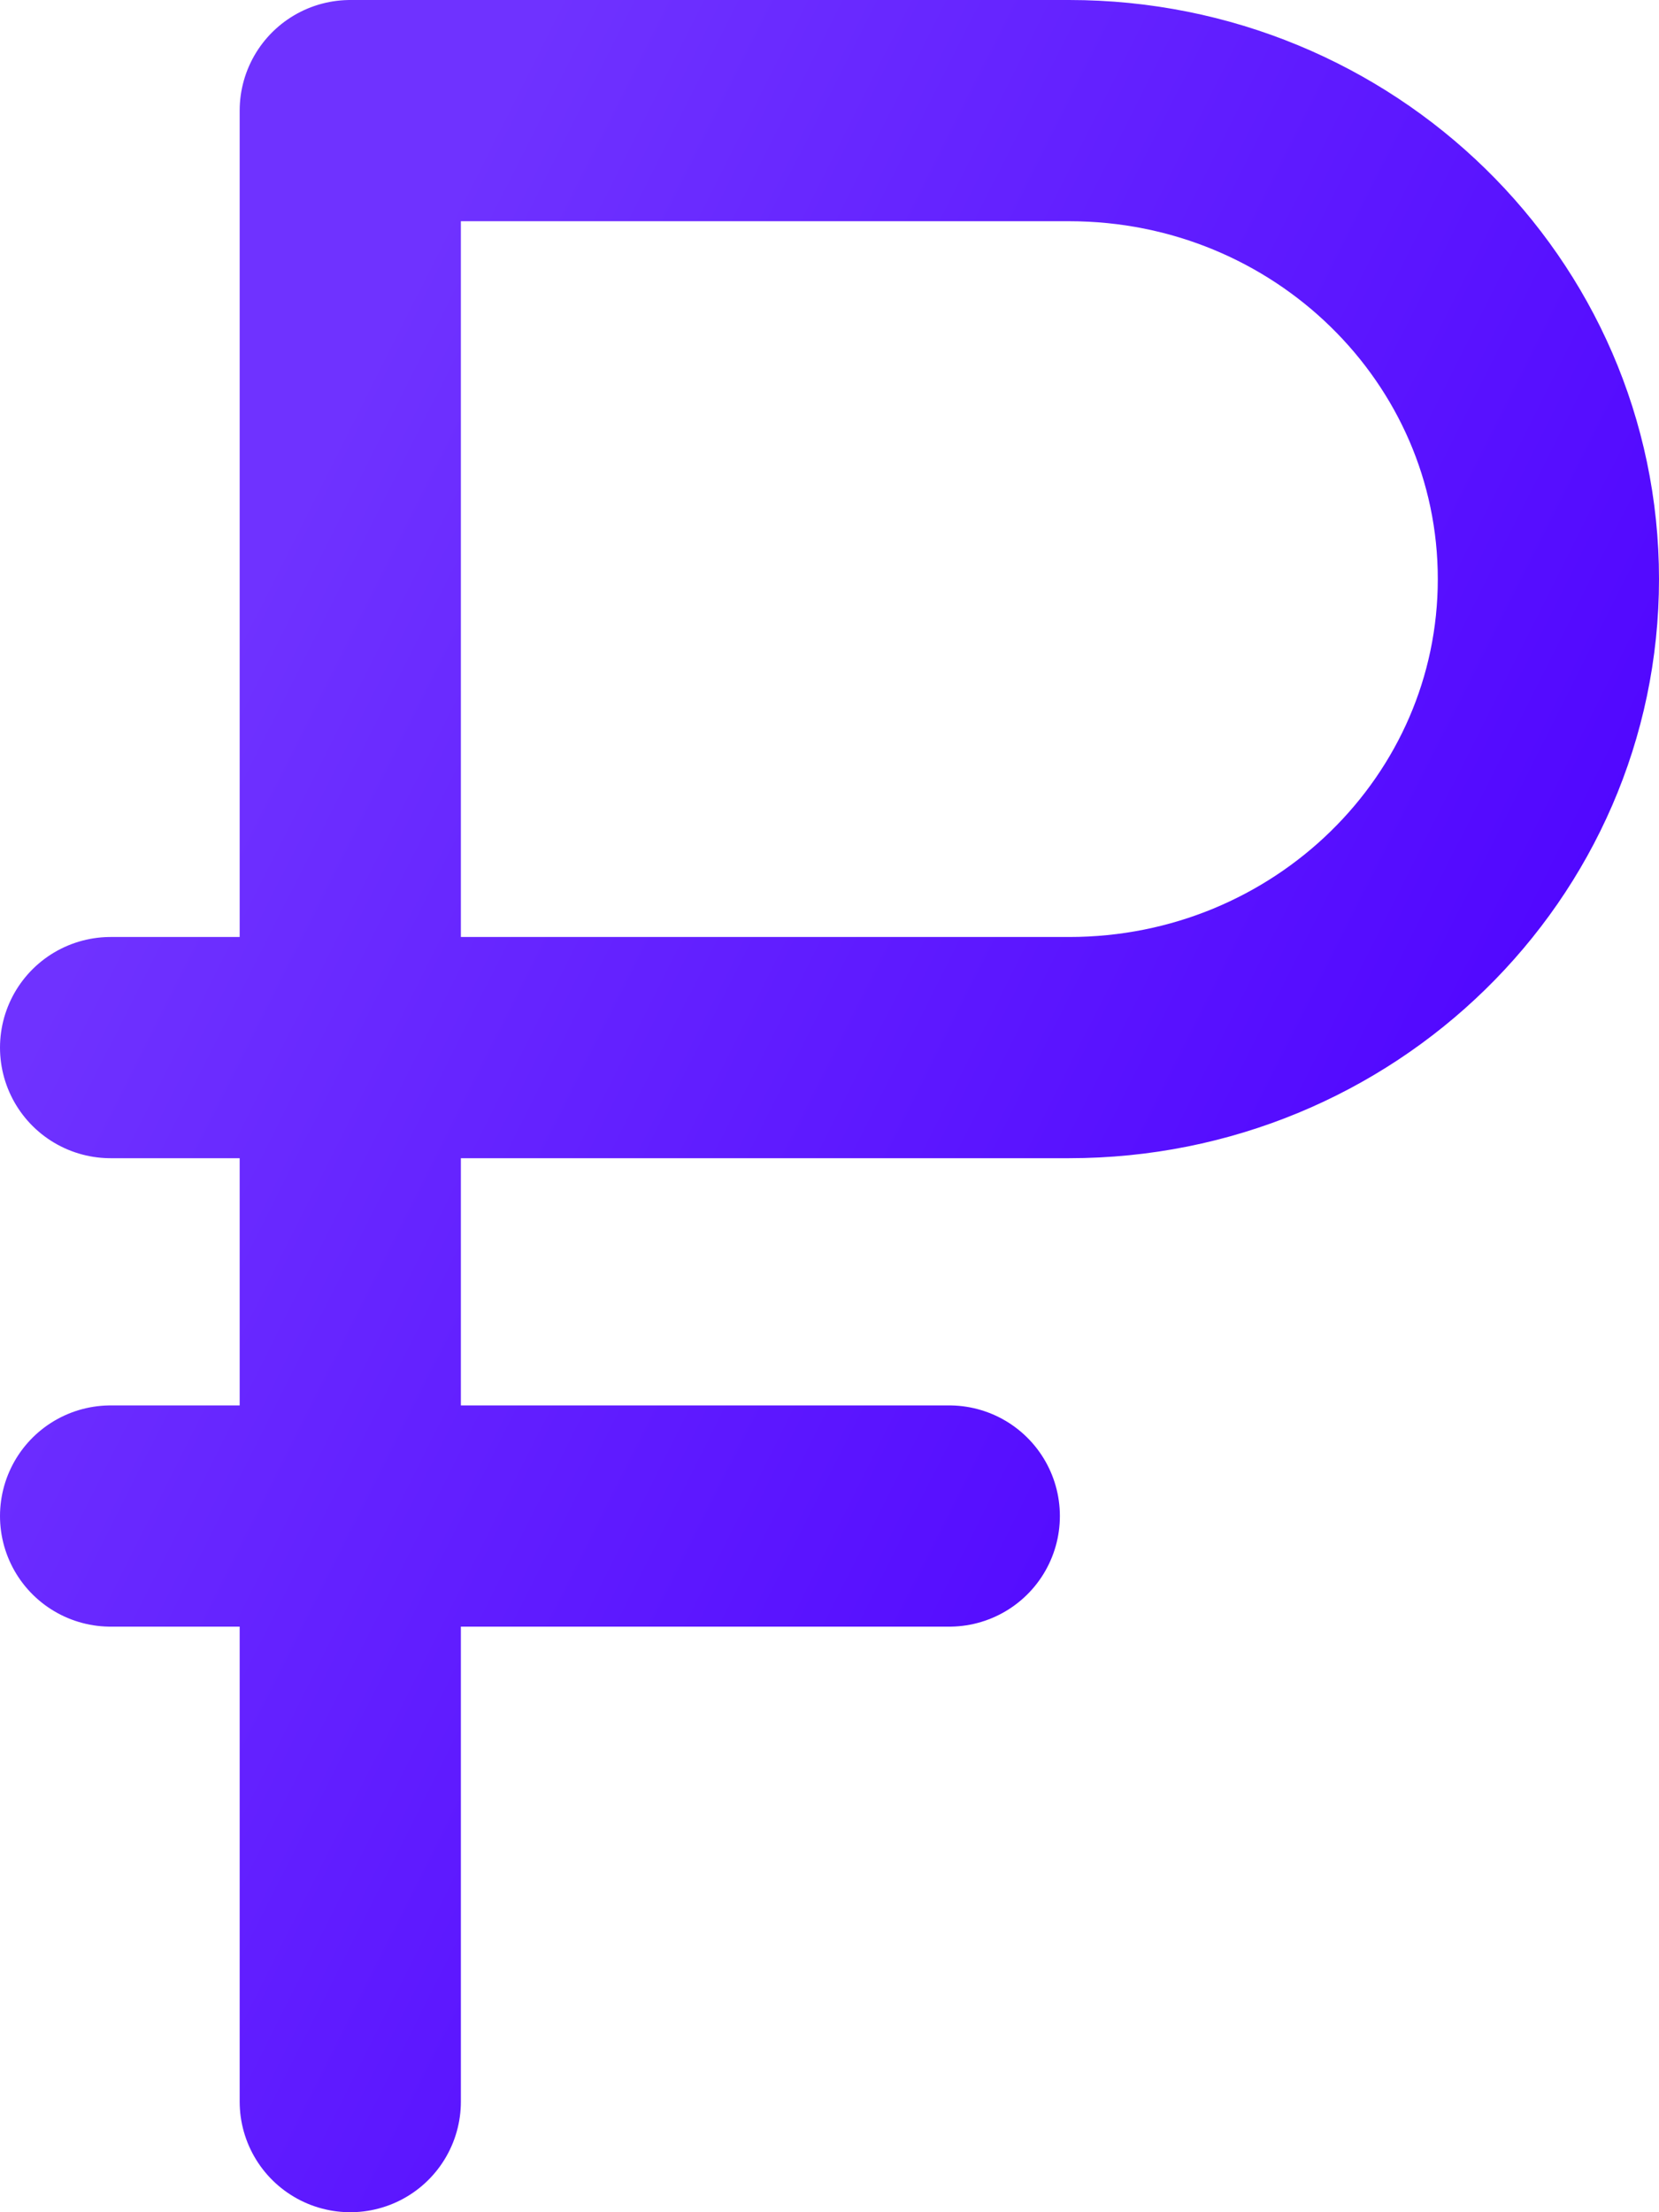 <?xml version="1.0" encoding="UTF-8"?> <svg xmlns="http://www.w3.org/2000/svg" width="15" height="20" viewBox="0 0 15 20" fill="none"><path d="M3.167 9.471H9.667C12.06 9.471 14 7.574 14 5.235C14 2.896 12.06 1 9.667 1H3.167V9.471ZM3.167 9.471H1M8.583 13.706H1M3.167 1.529V19" stroke="url(#paint0_linear_39_1439)" stroke-width="2" stroke-linecap="round" stroke-linejoin="round"></path><defs><linearGradient id="paint0_linear_39_1439" x1="10.443" y1="20.241" x2="-2.052" y2="13.968" gradientUnits="userSpaceOnUse"><stop stop-color="#4C00FF"></stop><stop offset="1" stop-color="#6F32FF"></stop></linearGradient></defs></svg> 